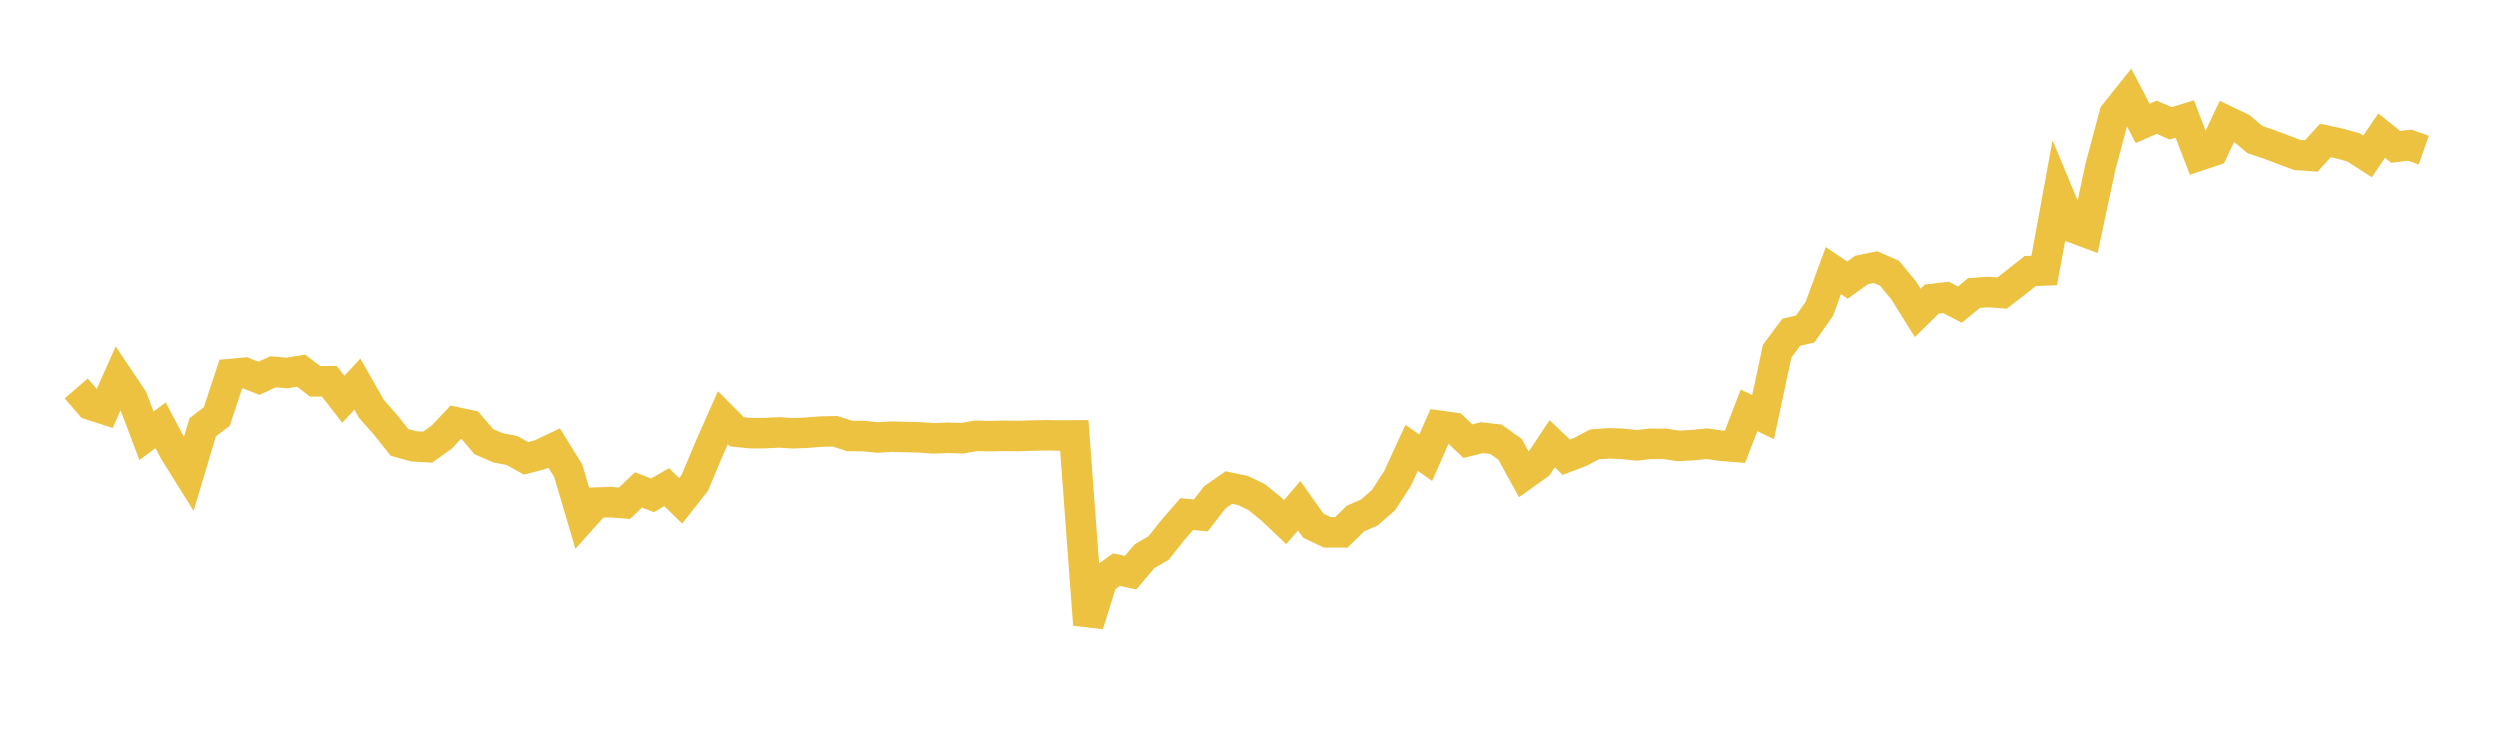 <svg width="164" height="48" xmlns="http://www.w3.org/2000/svg" xmlns:xlink="http://www.w3.org/1999/xlink"><path fill="none" stroke="rgb(237,194,64)" stroke-width="2" d="M5,25.483L5.922,26.551L6.844,26.847L7.766,24.783L8.689,26.158L9.611,28.587L10.533,27.9L11.455,29.629L12.377,31.107L13.299,28.028L14.222,27.324L15.144,24.534L16.066,24.452L16.988,24.818L17.91,24.389L18.832,24.467L19.754,24.317L20.677,25.017L21.599,25.005L22.521,26.191L23.443,25.199L24.365,26.82L25.287,27.864L26.21,29.023L27.132,29.28L28.054,29.332L28.976,28.675L29.898,27.699L30.82,27.894L31.743,28.975L32.665,29.376L33.587,29.553L34.509,30.069L35.431,29.827L36.353,29.387L37.275,30.877L38.198,34L39.12,32.971L40.042,32.938L40.964,33.013L41.886,32.141L42.808,32.494L43.731,31.956L44.653,32.856L45.575,31.685L46.497,29.486L47.419,27.4L48.341,28.325L49.263,28.418L50.186,28.413L51.108,28.367L52.03,28.422L52.952,28.385L53.874,28.311L54.796,28.294L55.719,28.6L56.641,28.608L57.563,28.698L58.485,28.645L59.407,28.668L60.329,28.69L61.251,28.757L62.174,28.717L63.096,28.749L64.018,28.591L64.94,28.611L65.862,28.59L66.784,28.603L67.707,28.574L68.629,28.553L69.551,28.57L70.473,28.563L71.395,40.977L72.317,38.029L73.24,37.371L74.162,37.567L75.084,36.486L76.006,35.948L76.928,34.785L77.85,33.725L78.772,33.814L79.695,32.622L80.617,31.983L81.539,32.176L82.461,32.625L83.383,33.376L84.305,34.248L85.228,33.176L86.15,34.48L87.072,34.923L87.994,34.923L88.916,34.021L89.838,33.609L90.76,32.805L91.683,31.382L92.605,29.379L93.527,30.03L94.449,27.933L95.371,28.064L96.293,28.941L97.216,28.71L98.138,28.818L99.06,29.476L99.982,31.15L100.904,30.492L101.826,29.11L102.749,29.993L103.671,29.642L104.593,29.155L105.515,29.083L106.437,29.112L107.359,29.216L108.281,29.113L109.204,29.117L110.126,29.253L111.048,29.2L111.97,29.106L112.892,29.239L113.814,29.311L114.737,26.921L115.659,27.36L116.581,23.039L117.503,21.798L118.425,21.577L119.347,20.262L120.269,17.753L121.192,18.378L122.114,17.712L123.036,17.523L123.958,17.932L124.88,19.047L125.802,20.525L126.725,19.619L127.647,19.508L128.569,19.983L129.491,19.225L130.413,19.156L131.335,19.223L132.257,18.515L133.18,17.782L134.102,17.744L135.024,12.705L135.946,14.917L136.868,15.259L137.79,10.933L138.713,7.479L139.635,6.326L140.557,8.096L141.479,7.694L142.401,8.09L143.323,7.808L144.246,10.214L145.168,9.907L146.09,7.949L147.012,8.393L147.934,9.162L148.856,9.472L149.778,9.82L150.701,10.166L151.623,10.231L152.545,9.214L153.467,9.413L154.389,9.669L155.311,10.259L156.234,8.899L157.156,9.636L158.078,9.523L159,9.849"></path></svg>